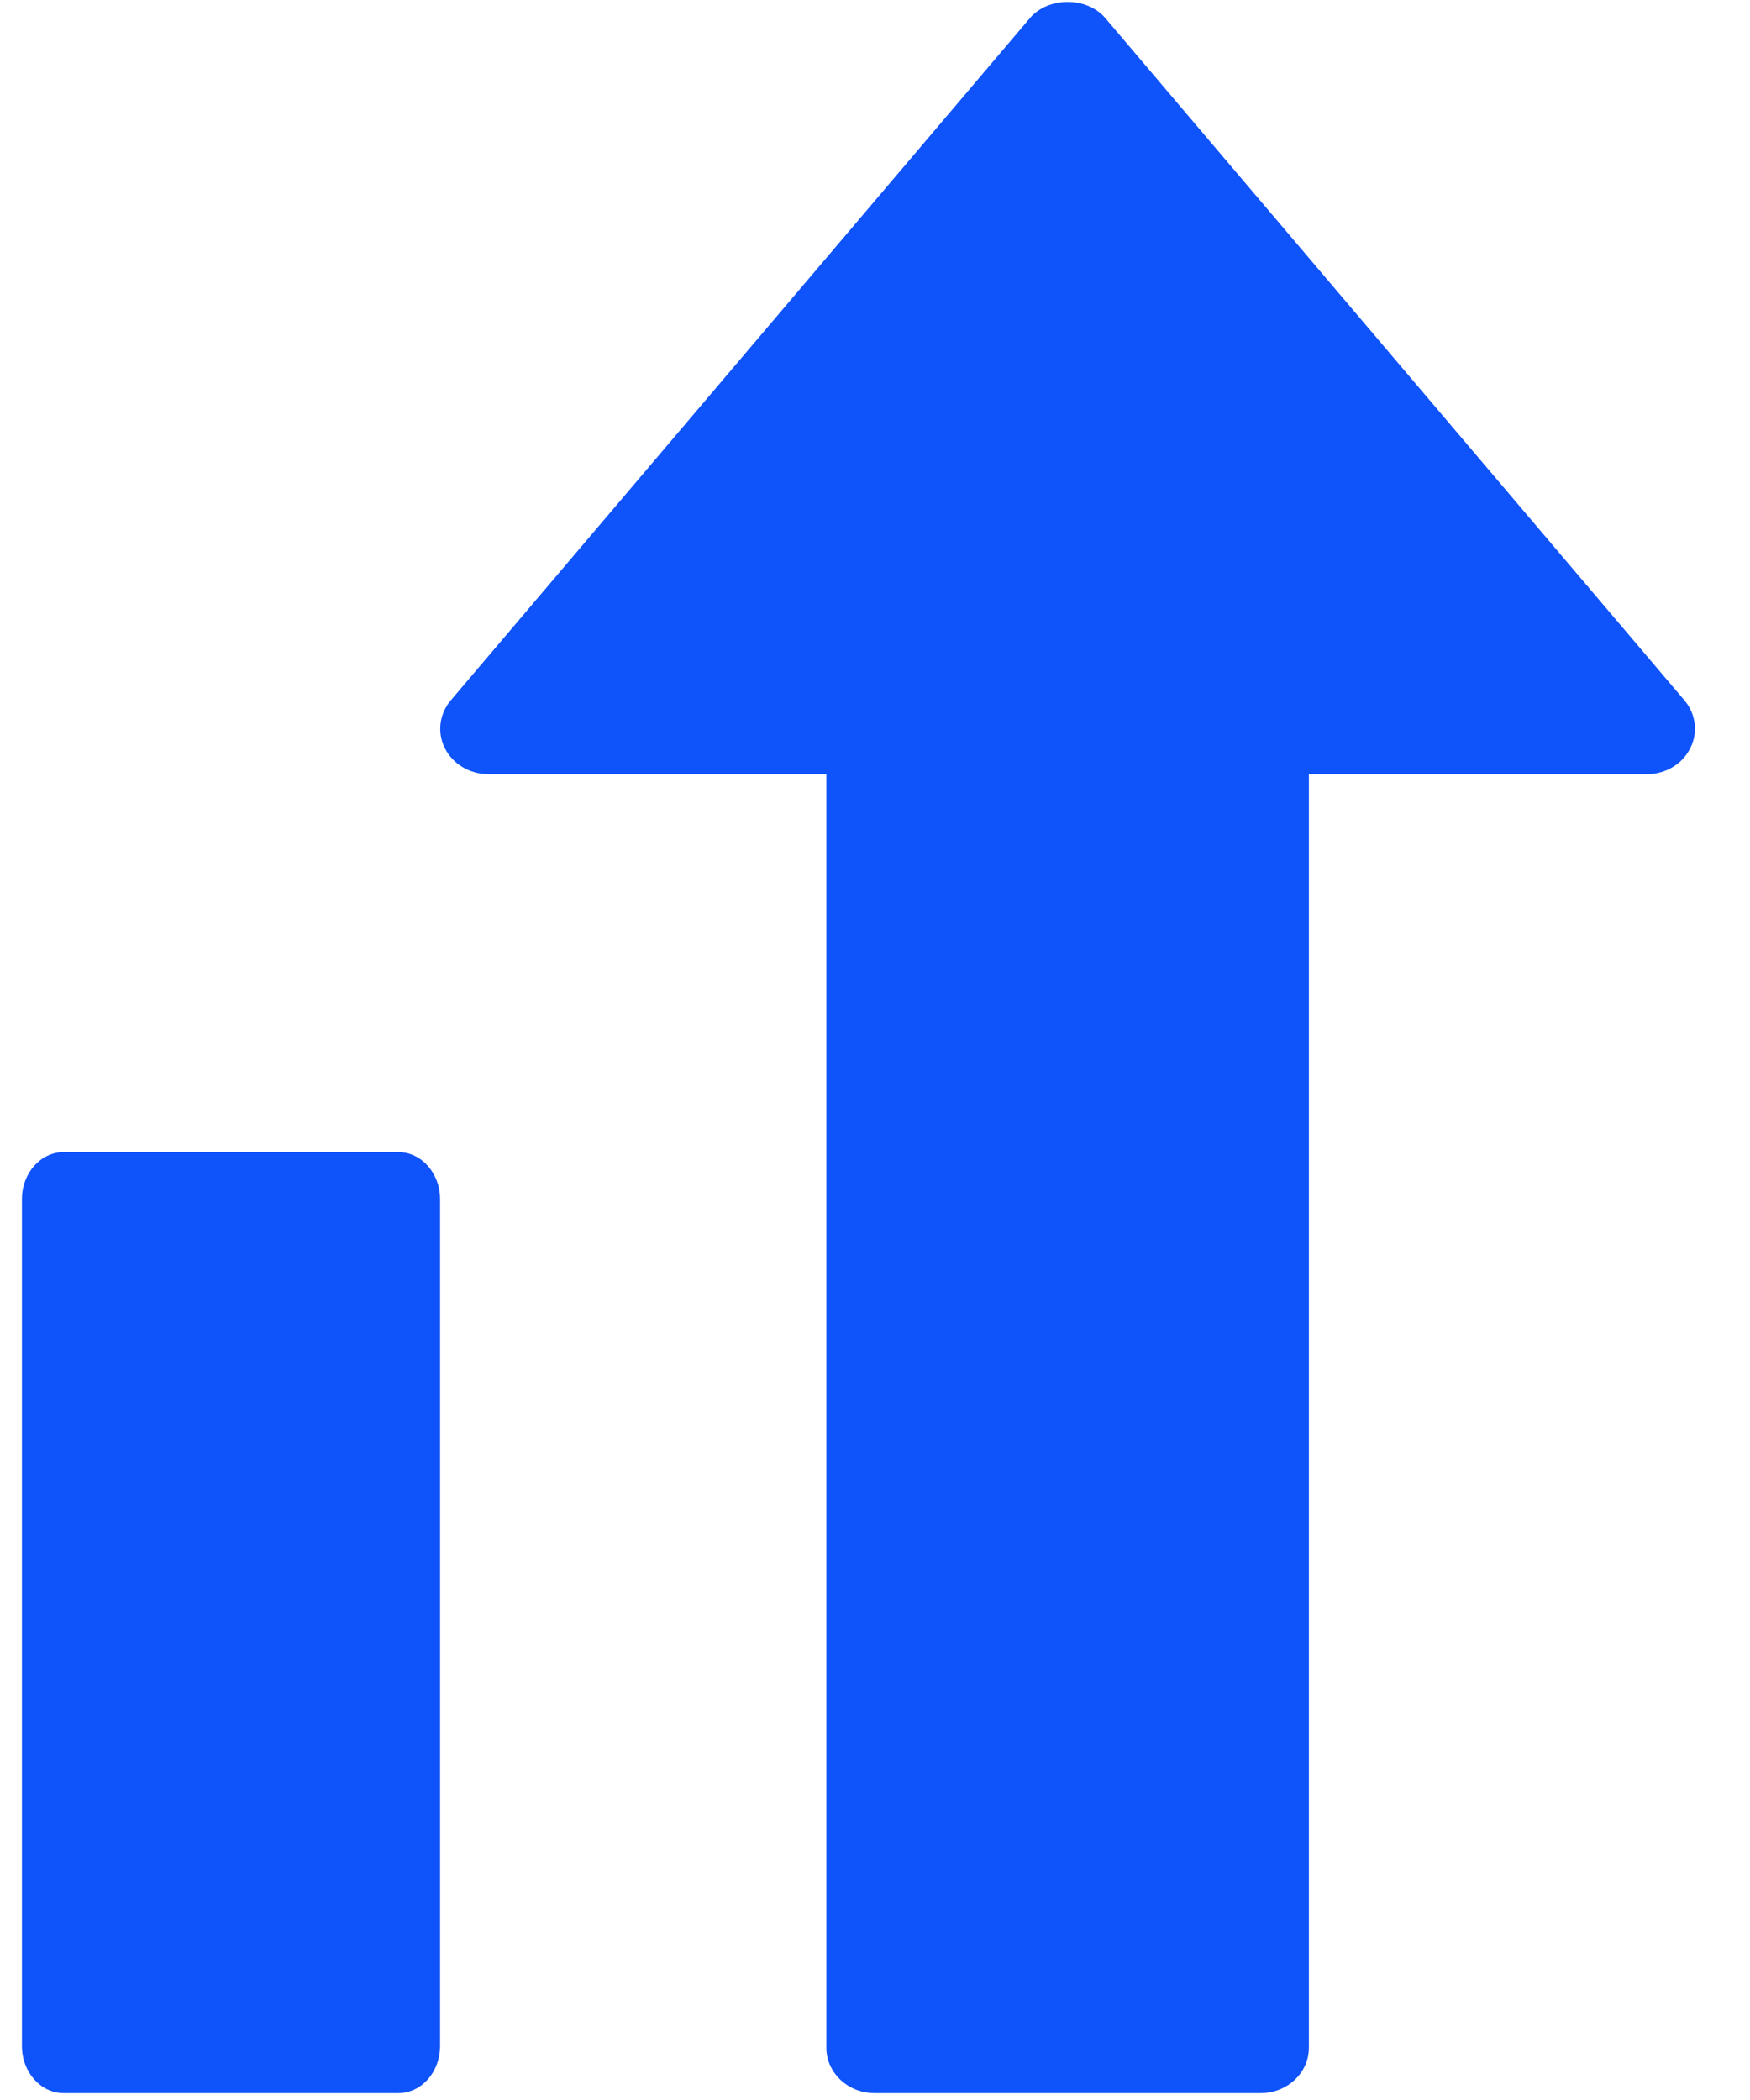 <svg width="15" height="18" viewBox="0 0 15 18" fill="none" xmlns="http://www.w3.org/2000/svg">
<path d="M3.414 9.875H0.546C0.348 9.875 0.188 10.056 0.188 10.278V17.538C0.188 17.761 0.348 17.941 0.546 17.941H3.414C3.612 17.941 3.772 17.761 3.772 17.538V10.278C3.772 10.056 3.612 9.875 3.414 9.875Z" fill="#0F53FA"/>
<path d="M14.438 6.003L9.474 0.155C9.317 -0.03 8.985 -0.03 8.828 0.155L3.864 6.003C3.765 6.12 3.745 6.28 3.814 6.415C3.883 6.551 4.028 6.636 4.187 6.636H7.083V17.552C7.083 17.767 7.268 17.941 7.496 17.941H10.806C11.034 17.941 11.219 17.767 11.219 17.552V6.636H14.115C14.274 6.636 14.419 6.551 14.487 6.415C14.556 6.28 14.537 6.12 14.438 6.003Z" fill="#0F53FA"/>
</svg>
